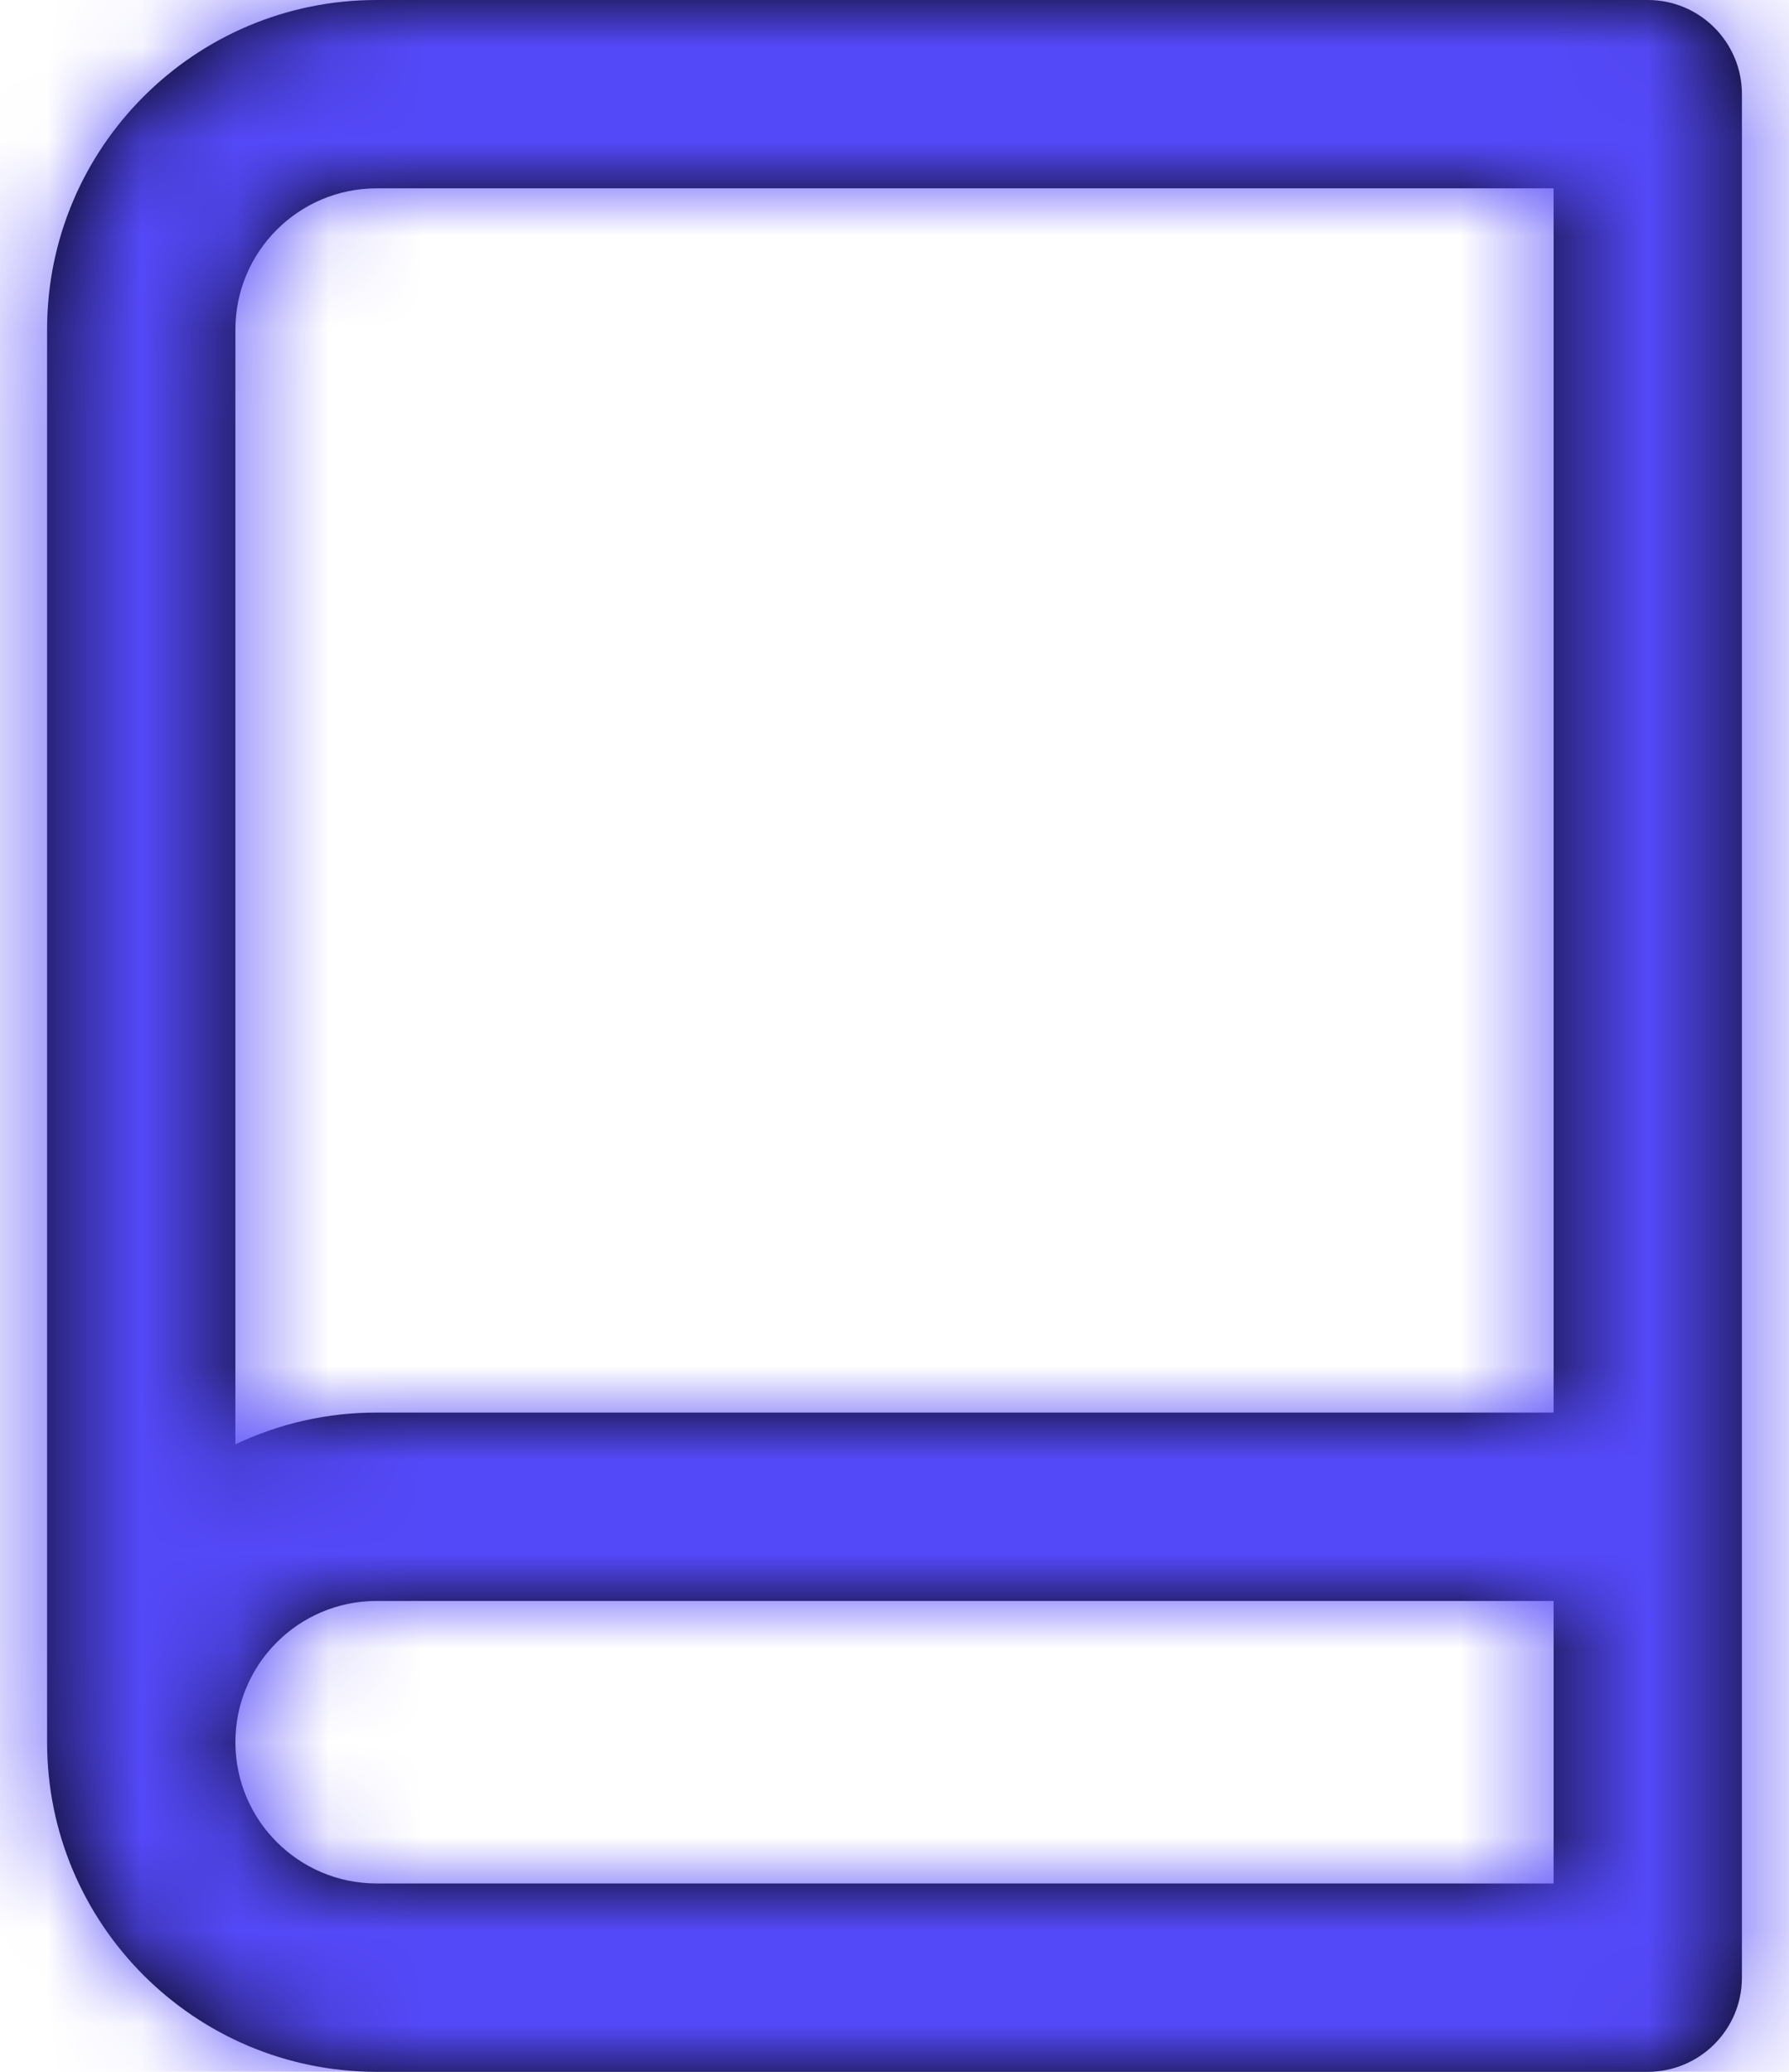<svg width="19" height="22" viewBox="0 0 19 22" fill="none" xmlns="http://www.w3.org/2000/svg">
<path fill-rule="evenodd" clip-rule="evenodd" d="M4 22C2.067 22 0.5 20.433 0.5 18.5V3.5C0.5 1.567 2.067 0 4 0H17.5C18.052 0 18.5 0.448 18.5 1V21C18.5 21.552 18.052 22 17.5 22H4ZM4 20H16.5V17H4C3.172 17 2.5 17.672 2.5 18.5C2.5 19.328 3.172 20 4 20ZM2.5 15.337V3.5C2.5 2.672 3.172 2 4 2H16.5V15H4C3.481 14.999 2.969 15.114 2.5 15.337Z" fill="black"/>
<mask id="mask0_3_3205" style="mask-type:luminance" maskUnits="userSpaceOnUse" x="0" y="0" width="19" height="22">
<path fill-rule="evenodd" clip-rule="evenodd" d="M4 22C2.067 22 0.5 20.433 0.5 18.5V3.5C0.5 1.567 2.067 0 4 0H17.5C18.052 0 18.5 0.448 18.5 1V21C18.5 21.552 18.052 22 17.5 22H4ZM4 20H16.5V17H4C3.172 17 2.5 17.672 2.5 18.5C2.5 19.328 3.172 20 4 20ZM2.5 3.5V15.337C2.969 15.114 3.481 14.999 4 15H16.5V2H4C3.172 2 2.5 2.672 2.5 3.5Z" fill="white"/>
</mask>
<g mask="url(#mask0_3_3205)">
<rect x="-2.5" y="-1" width="24" height="24" fill="#5449F8"/>
</g>
</svg>
